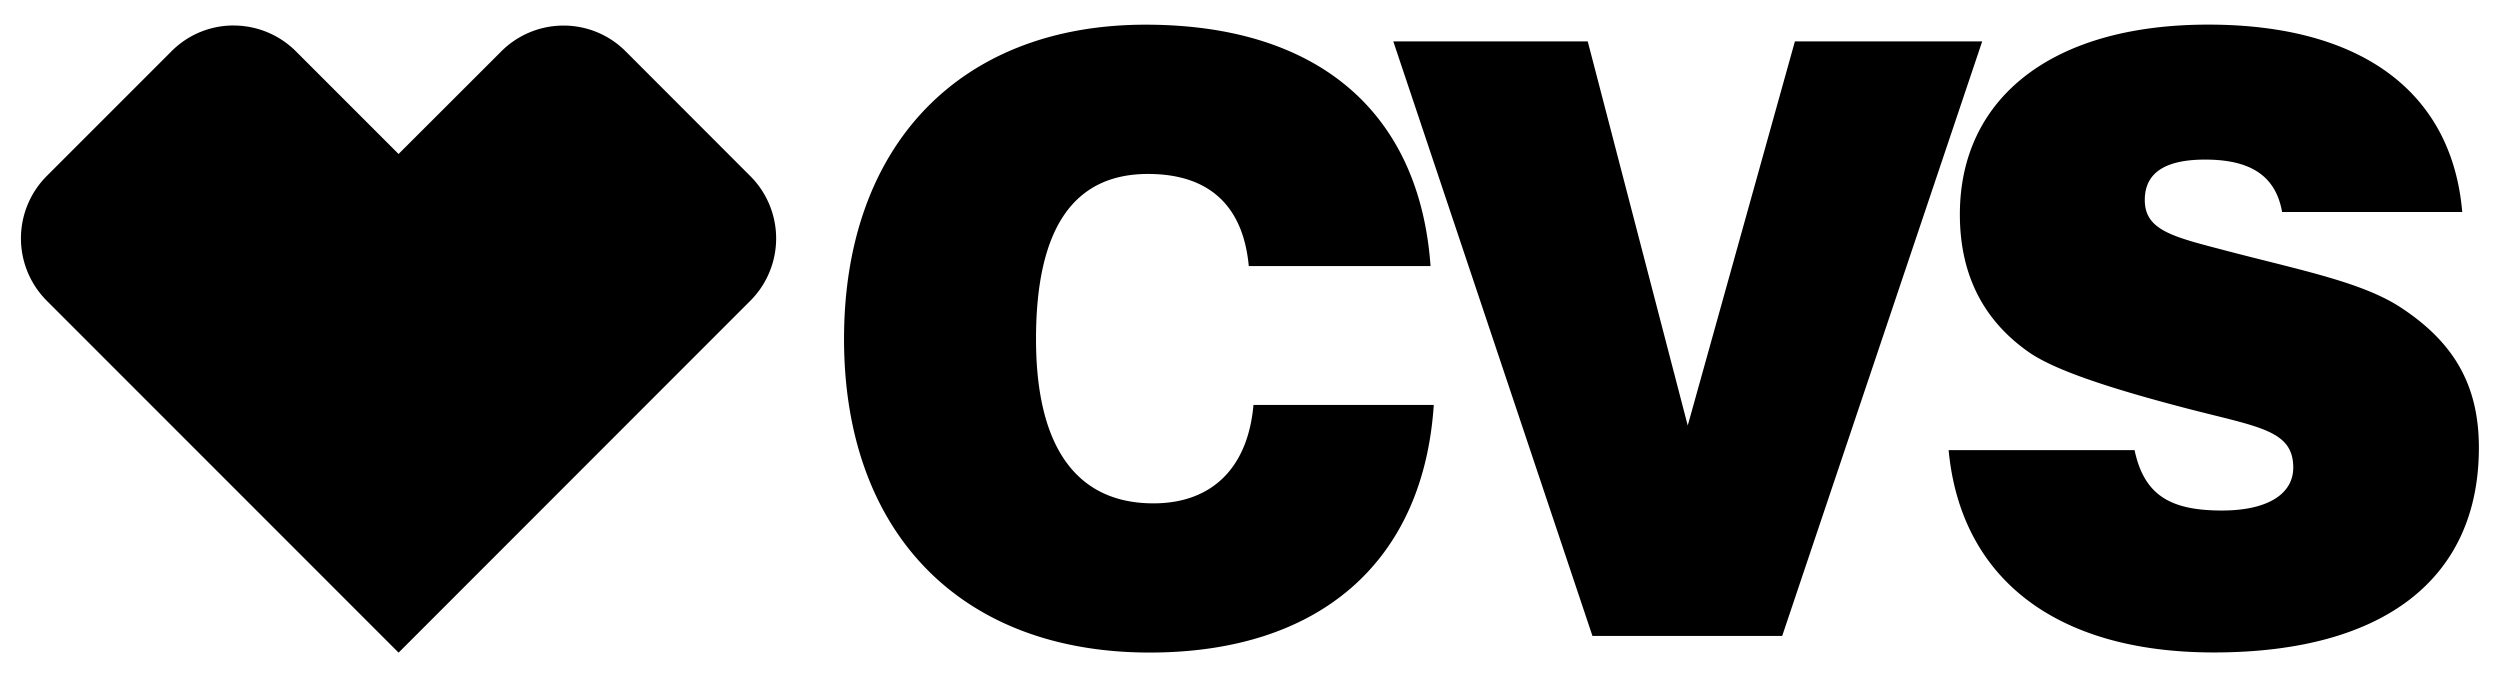 <svg xmlns="http://www.w3.org/2000/svg" width="96" height="26" fill="none"><path fill="#737373" d="M81.968 17.287c.365 1.707 1.343 2.317 3.351 2.317 1.768 0 2.742-.64 2.742-1.648 0-1.433-1.309-1.553-4.024-2.256-3.17-.824-5.213-1.523-6.157-2.196-1.768-1.25-2.621-3.017-2.621-5.273 0-4.42 3.475-7.286 9.538-7.286 5.883 0 9.358 2.592 9.753 7.195h-6.917c-.245-1.373-1.189-2.012-2.956-2.012-1.554 0-2.317.519-2.317 1.553 0 1.22 1.188 1.433 3.381 2.013 2.836.733 5.09 1.188 6.522 2.162 2.012 1.343 2.926 2.987 2.926 5.334 0 4.968-3.565 7.864-10.181 7.864-6.127 0-9.723-2.896-10.181-7.77h7.141v.003Zm-26.911-1.738c-.395 6.003-4.36 9.509-10.911 9.509-7.285 0-11.735-4.634-11.735-12.04 0-7.466 4.48-12.07 11.58-12.07 6.613 0 10.517 3.352 10.942 9.268h-6.98c-.215-2.317-1.524-3.536-3.87-3.536-2.867 0-4.3 2.103-4.3 6.341 0 4.145 1.554 6.308 4.51 6.308 2.226 0 3.626-1.342 3.84-3.78h6.924ZM53.503 1.59h7.466l3.84 14.75 4.115-14.75h7.192l-7.68 22.83H61.15L53.503 1.59ZM8.972.978c-.867 0-1.731.331-2.39.994L1.793 6.761a3.388 3.388 0 0 0 .003 4.787l13.51 13.513 13.508-13.513a3.385 3.385 0 0 0-.003-4.787L24.03 1.976a3.364 3.364 0 0 0-2.39-.994 3.38 3.38 0 0 0-2.401 1.001l-3.934 3.93-3.937-3.937A3.383 3.383 0 0 0 8.972.98Z" style="fill:#737373;fill:color(display-p3 .451 .451 .451);fill-opacity:1"/></svg>